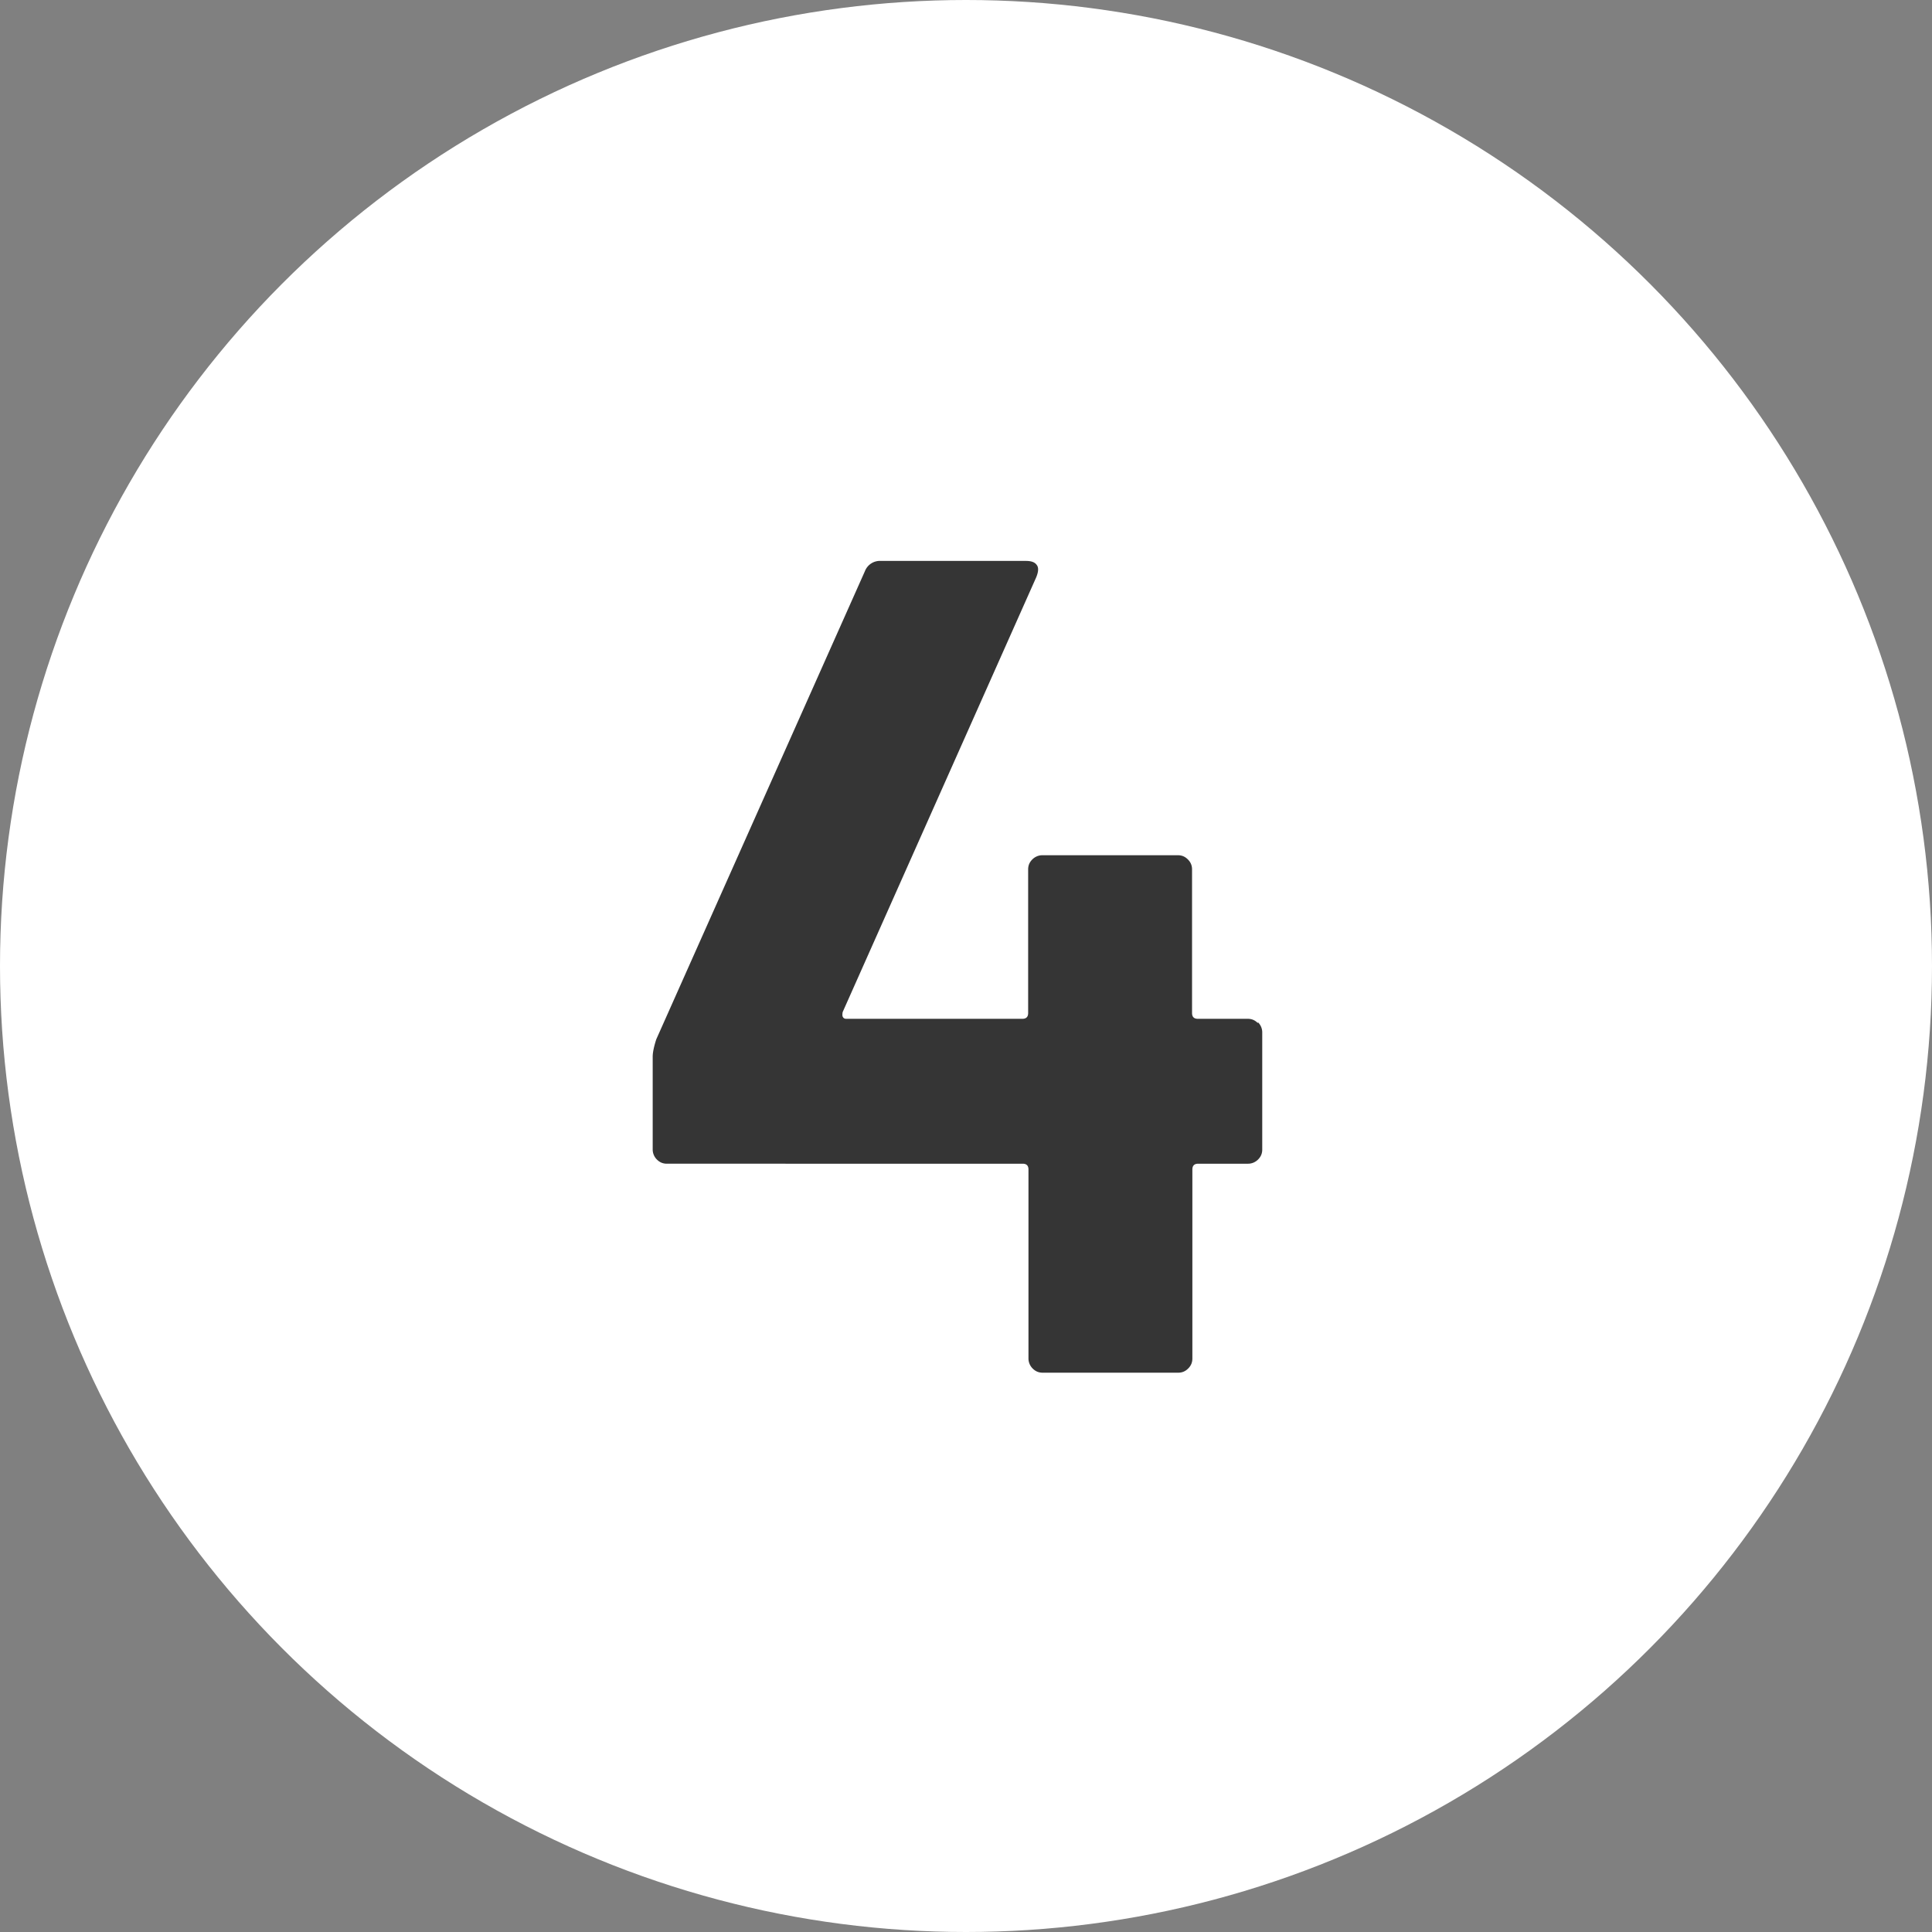 <svg xmlns="http://www.w3.org/2000/svg" viewBox="0 0 60 60"><rect x="0" y="0" width="60" height="60" fill="#808080" stroke="none"/><circle cx="30" cy="30" r="30" style="fill:#fff"/><path d="M39.07 31.75c.08.08.13.19.13.31v3.64c0 .12-.04.22-.13.31-.08.08-.19.13-.31.13h-1.55c-.12 0-.18.06-.18.18v5.87c0 .12-.04.22-.13.31s-.19.13-.31.13h-4.21c-.12 0-.22-.04-.31-.13a.439.439 0 0 1-.13-.31v-5.87c0-.12-.06-.18-.18-.18H20.71c-.12 0-.22-.04-.31-.13a.439.439 0 0 1-.13-.31v-2.88c0-.14.04-.32.11-.54l6.48-14.54a.5.5 0 0 1 .5-.32h4.5c.17 0 .28.04.34.13.06.08.05.21-.02.38l-6.01 13.5s-.02.1 0 .14c.02.05.06.07.11.07h5.47c.12 0 .18-.06.18-.18V27c0-.12.04-.22.13-.31.08-.08.19-.13.31-.13h4.21c.12 0 .22.04.31.13s.13.19.13.31v4.46c0 .12.06.18.18.18h1.55c.12 0 .22.04.31.13Z" style="fill:#353535"/></svg>